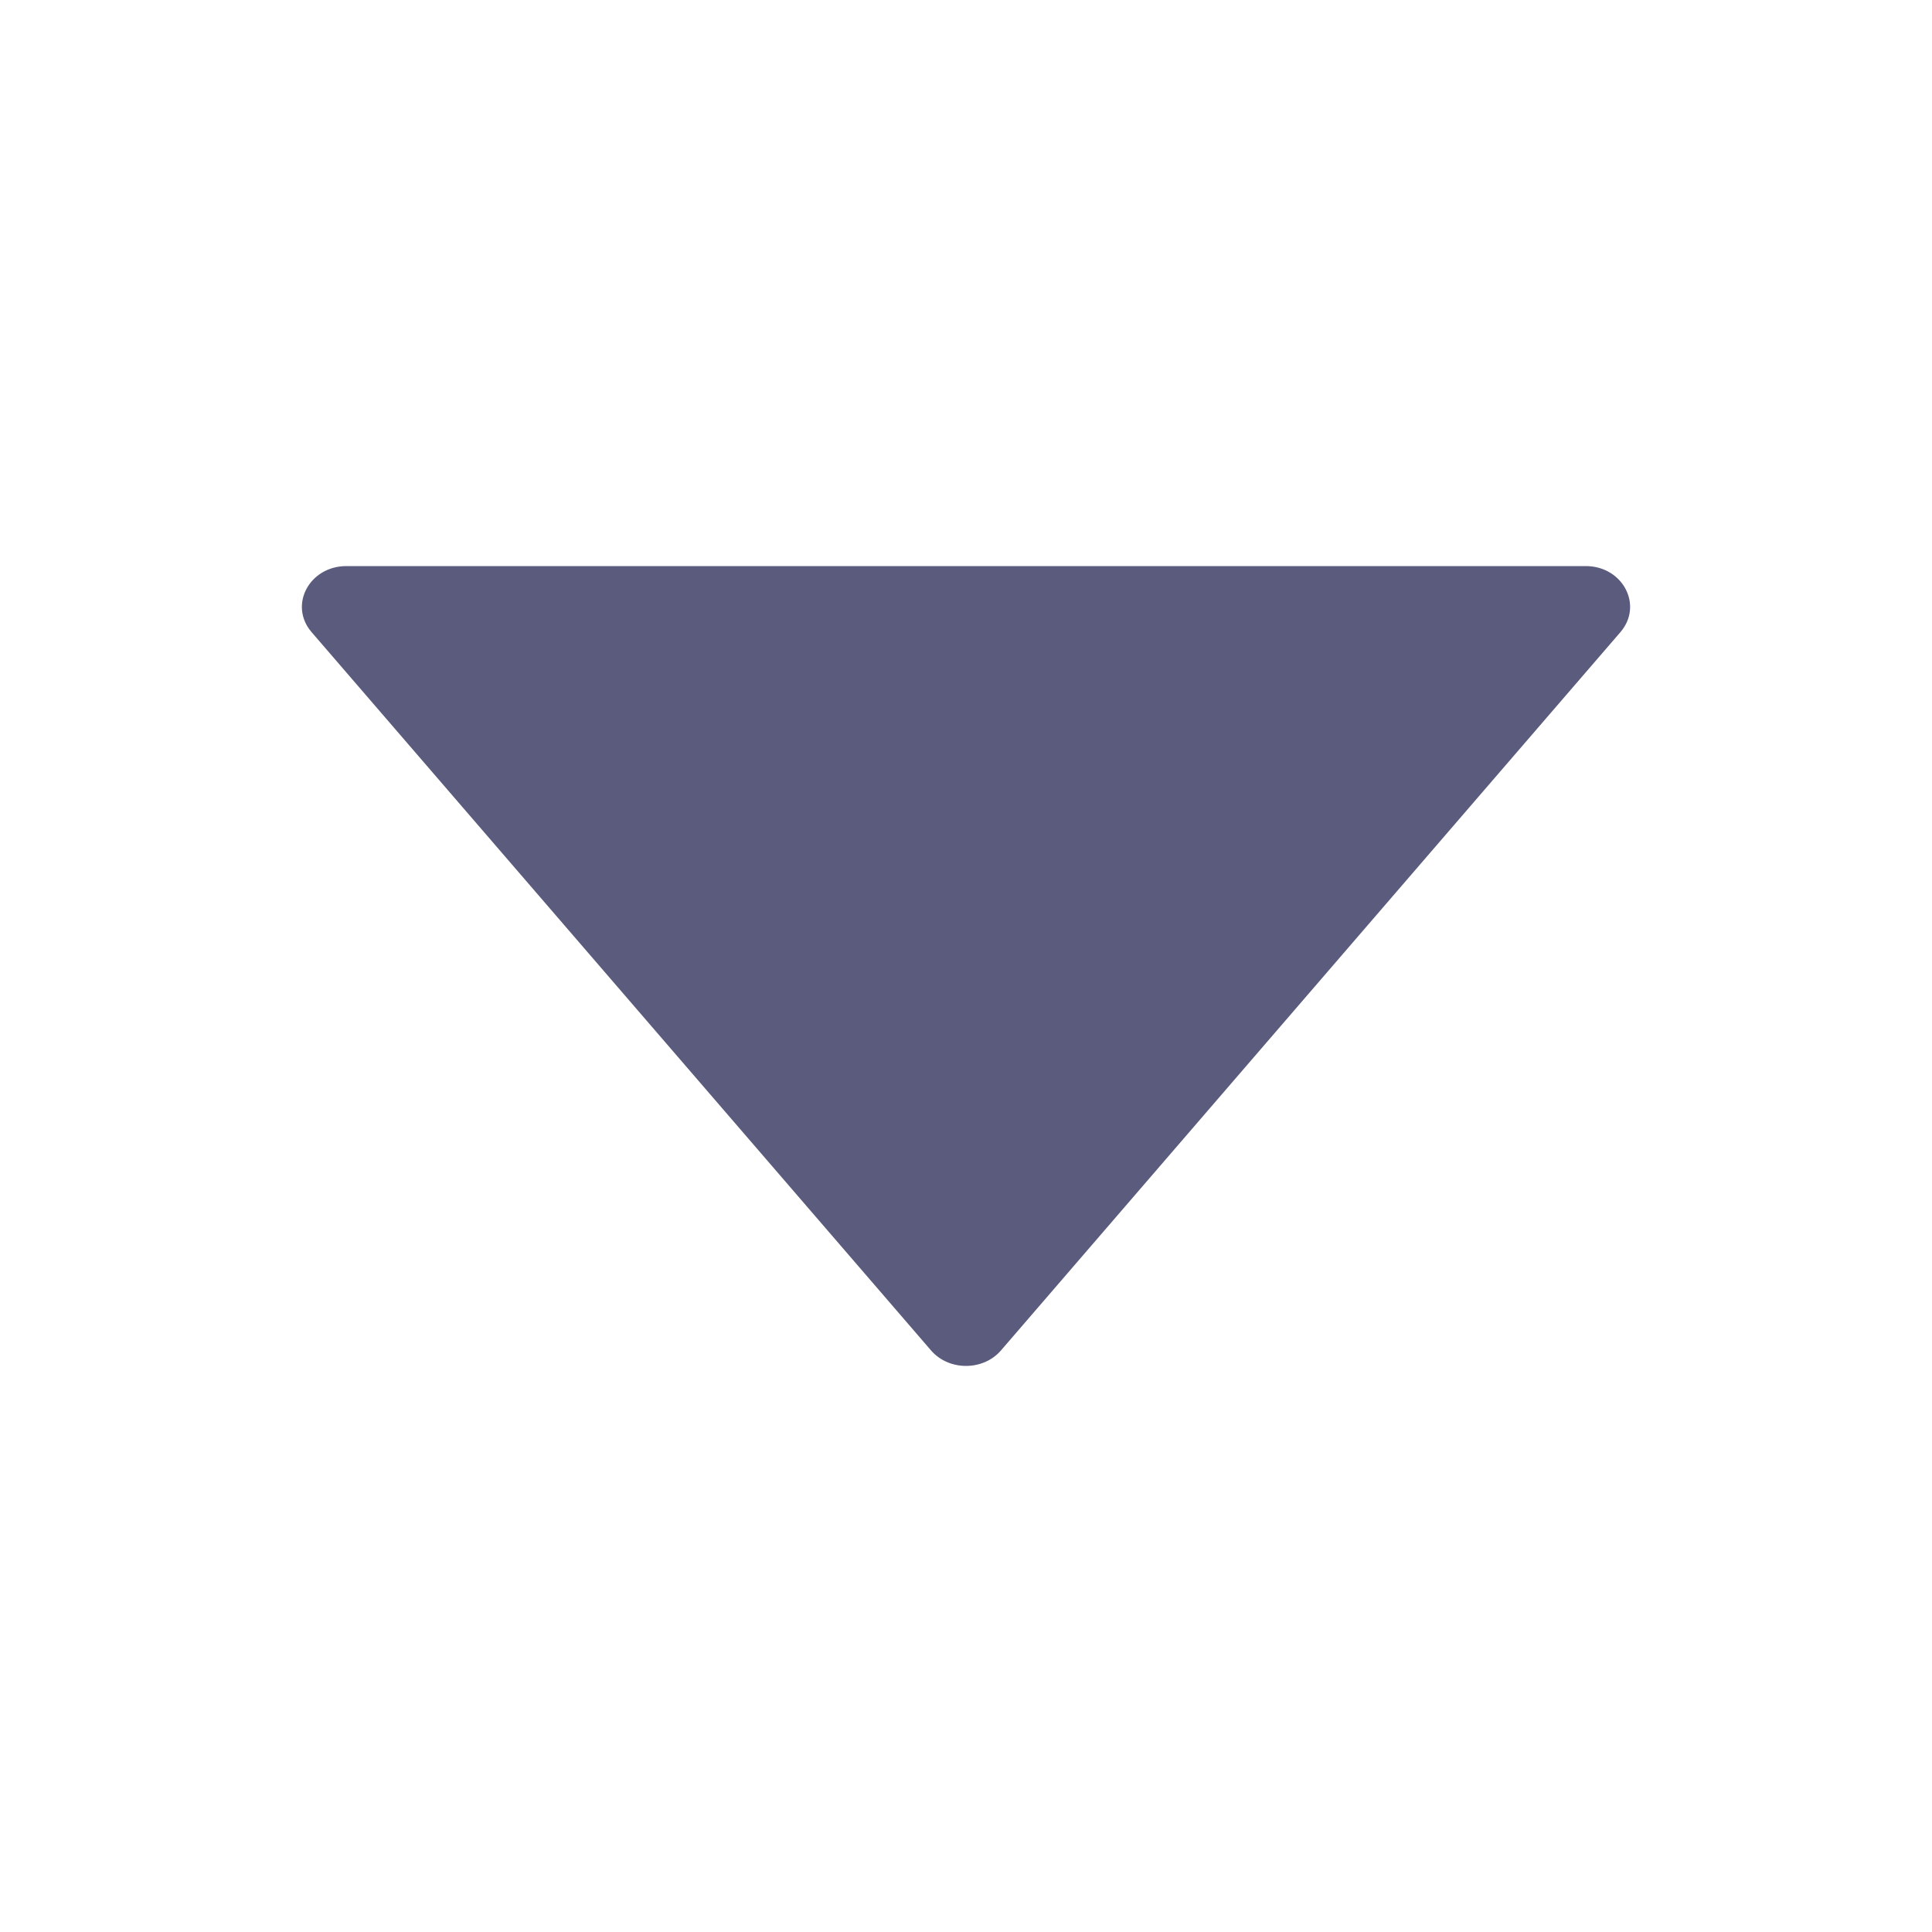 <svg width="12" height="12" viewBox="0 0 12 12" fill="none" xmlns="http://www.w3.org/2000/svg">
<path d="M9.849 3.516H2.152C1.921 3.516 1.792 3.759 1.935 3.926L5.783 8.388C5.894 8.516 6.106 8.516 6.217 8.388L10.065 3.926C10.208 3.759 10.079 3.516 9.849 3.516Z" fill="#32325D" fill-opacity="0.8"/>
</svg>
